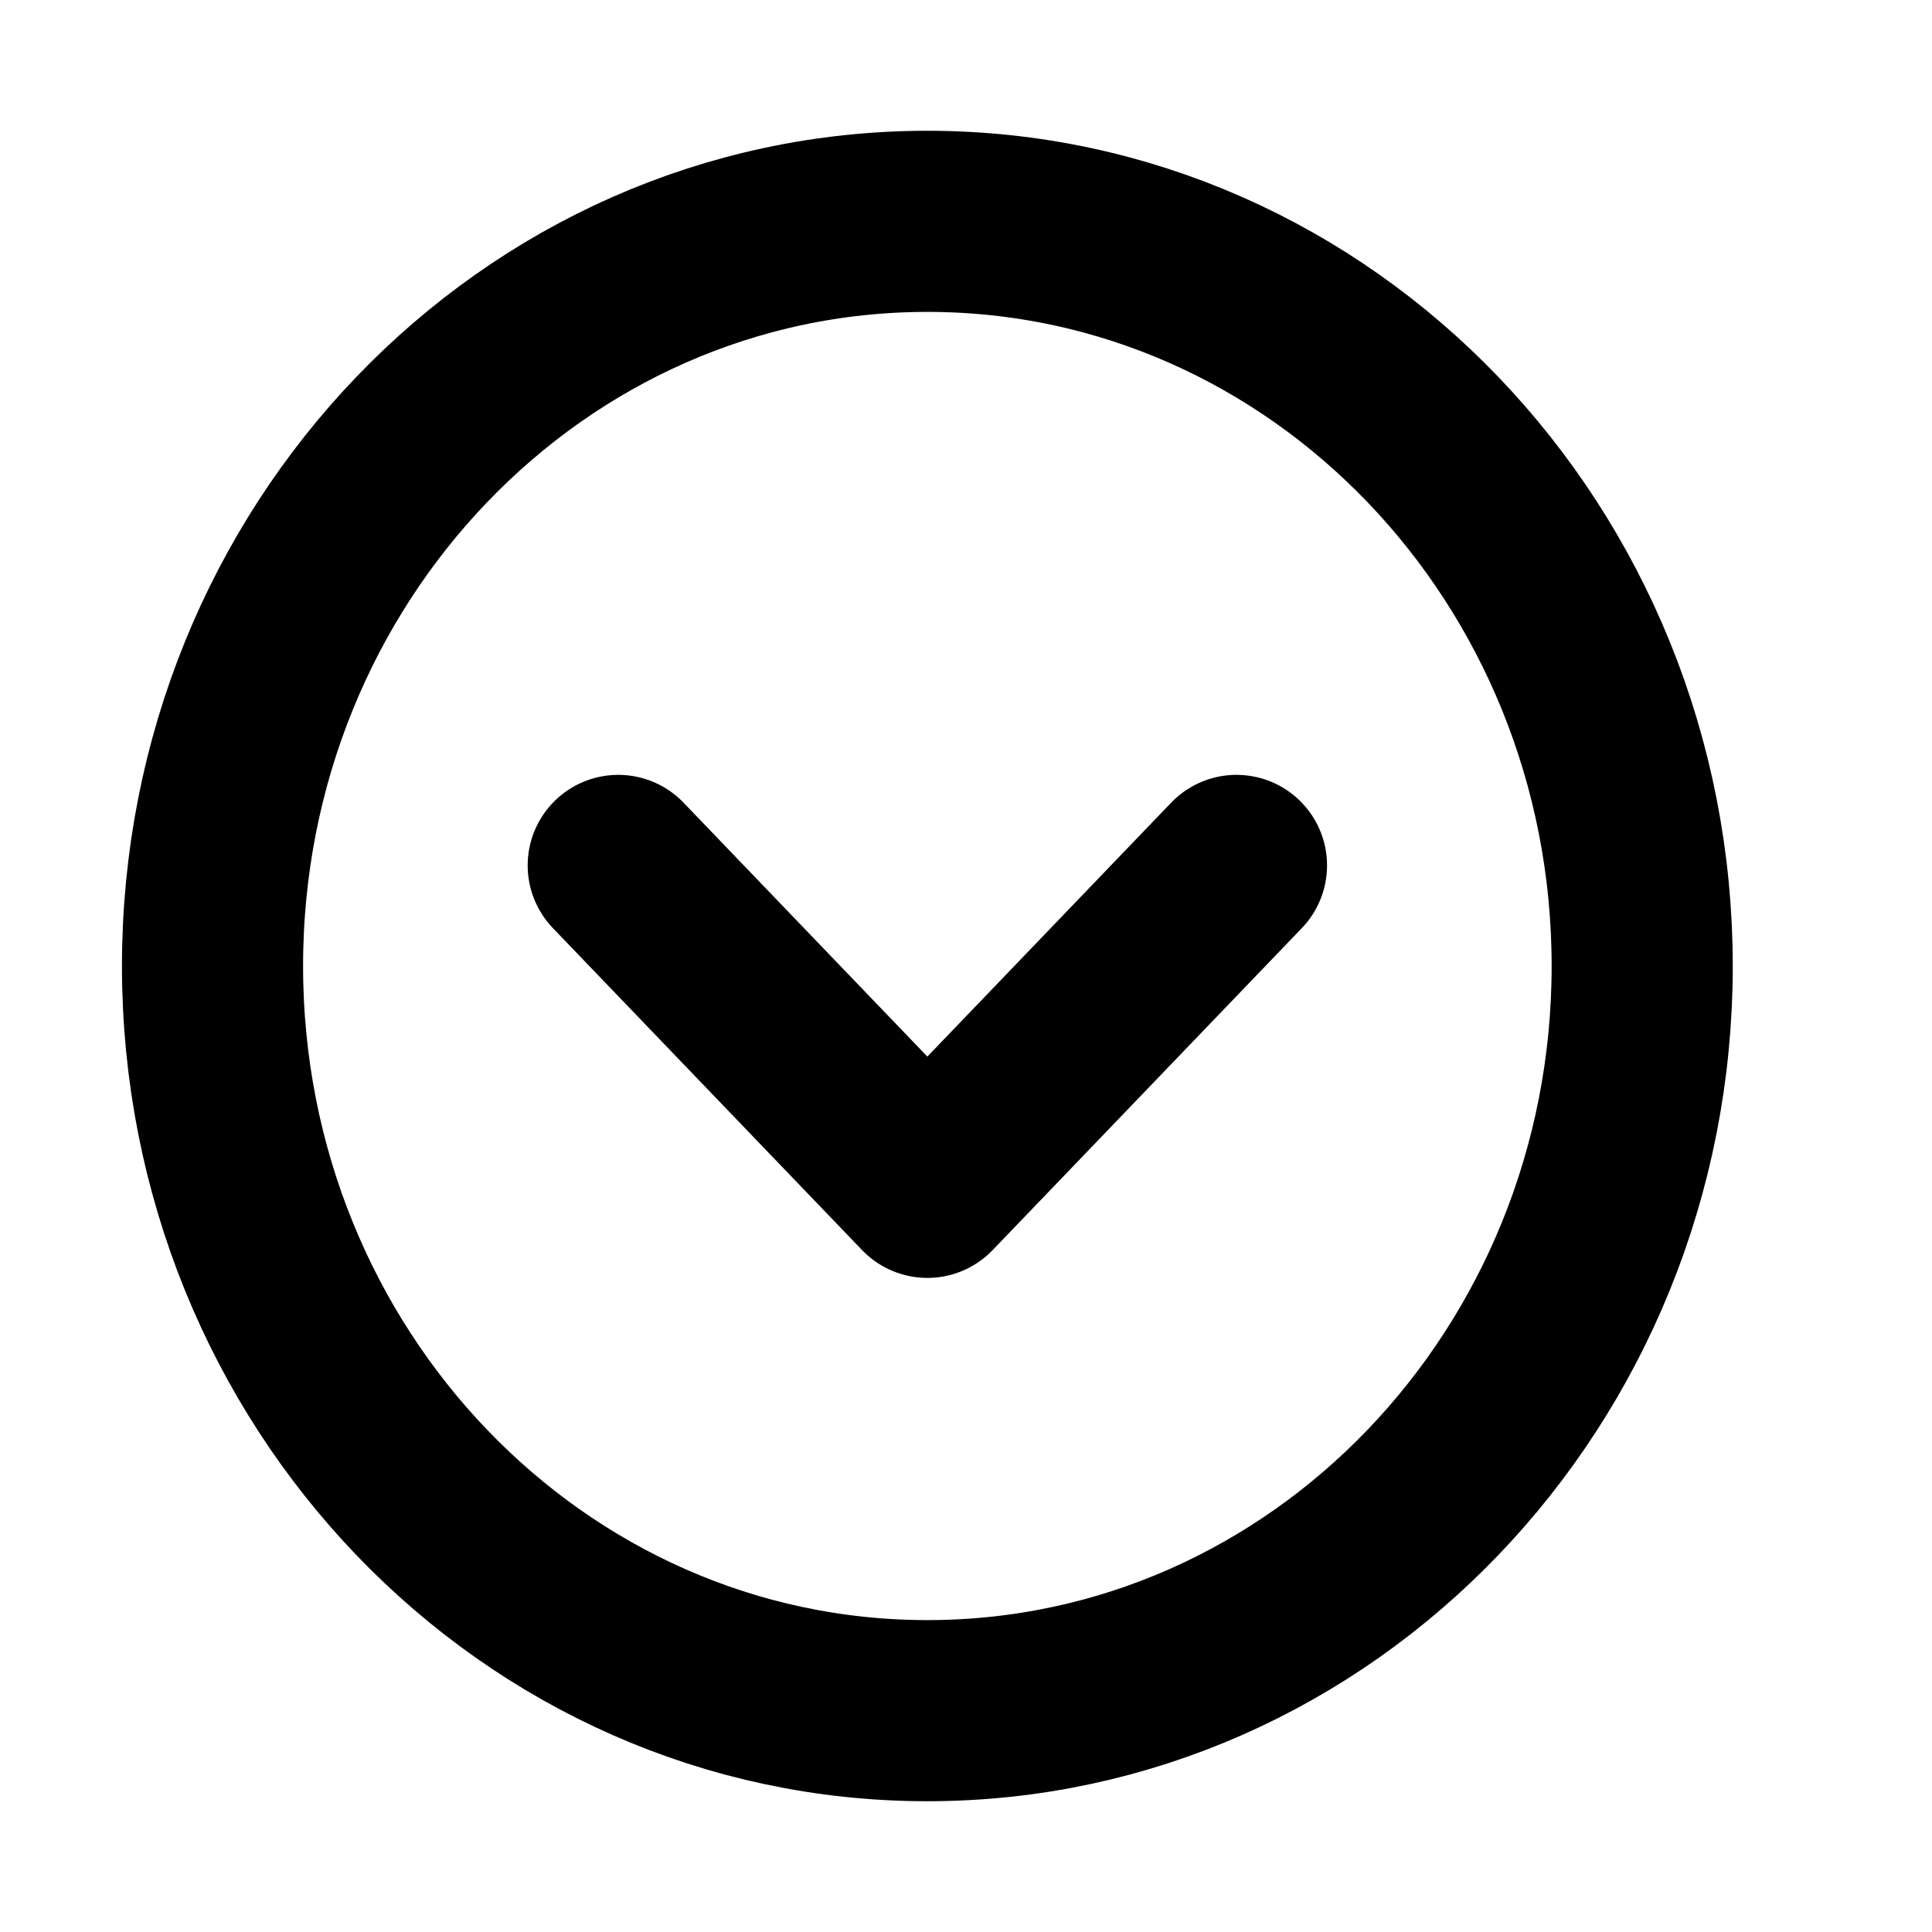 <svg xmlns="http://www.w3.org/2000/svg" width="16" height="16" viewBox="0 0 16 16" fill="none">
    <mask id="mask0_1237_7202" style="mask-type:luminance" maskUnits="userSpaceOnUse" x="0" y="0" width="16" height="16">
        <path d="M15.36 0H0V16H15.36V0Z" fill="white"/>
    </mask>
    <g mask="url(#mask0_1237_7202)">
        <path d="M10.24 7.167L7.68 9.833L5.12 7.167" stroke="black" stroke-width="1.5" stroke-linecap="round" stroke-linejoin="round"/>
        <path d="M7.68 14.167C10.949 14.167 13.6 11.406 13.6 8C13.6 4.594 10.949 1.833 7.68 1.833C4.41 1.833 1.76 4.594 1.76 8C1.76 11.406 4.41 14.167 7.68 14.167Z" stroke="black" stroke-width="1.5" stroke-miterlimit="10" stroke-linecap="round"/>
    </g>
</svg>